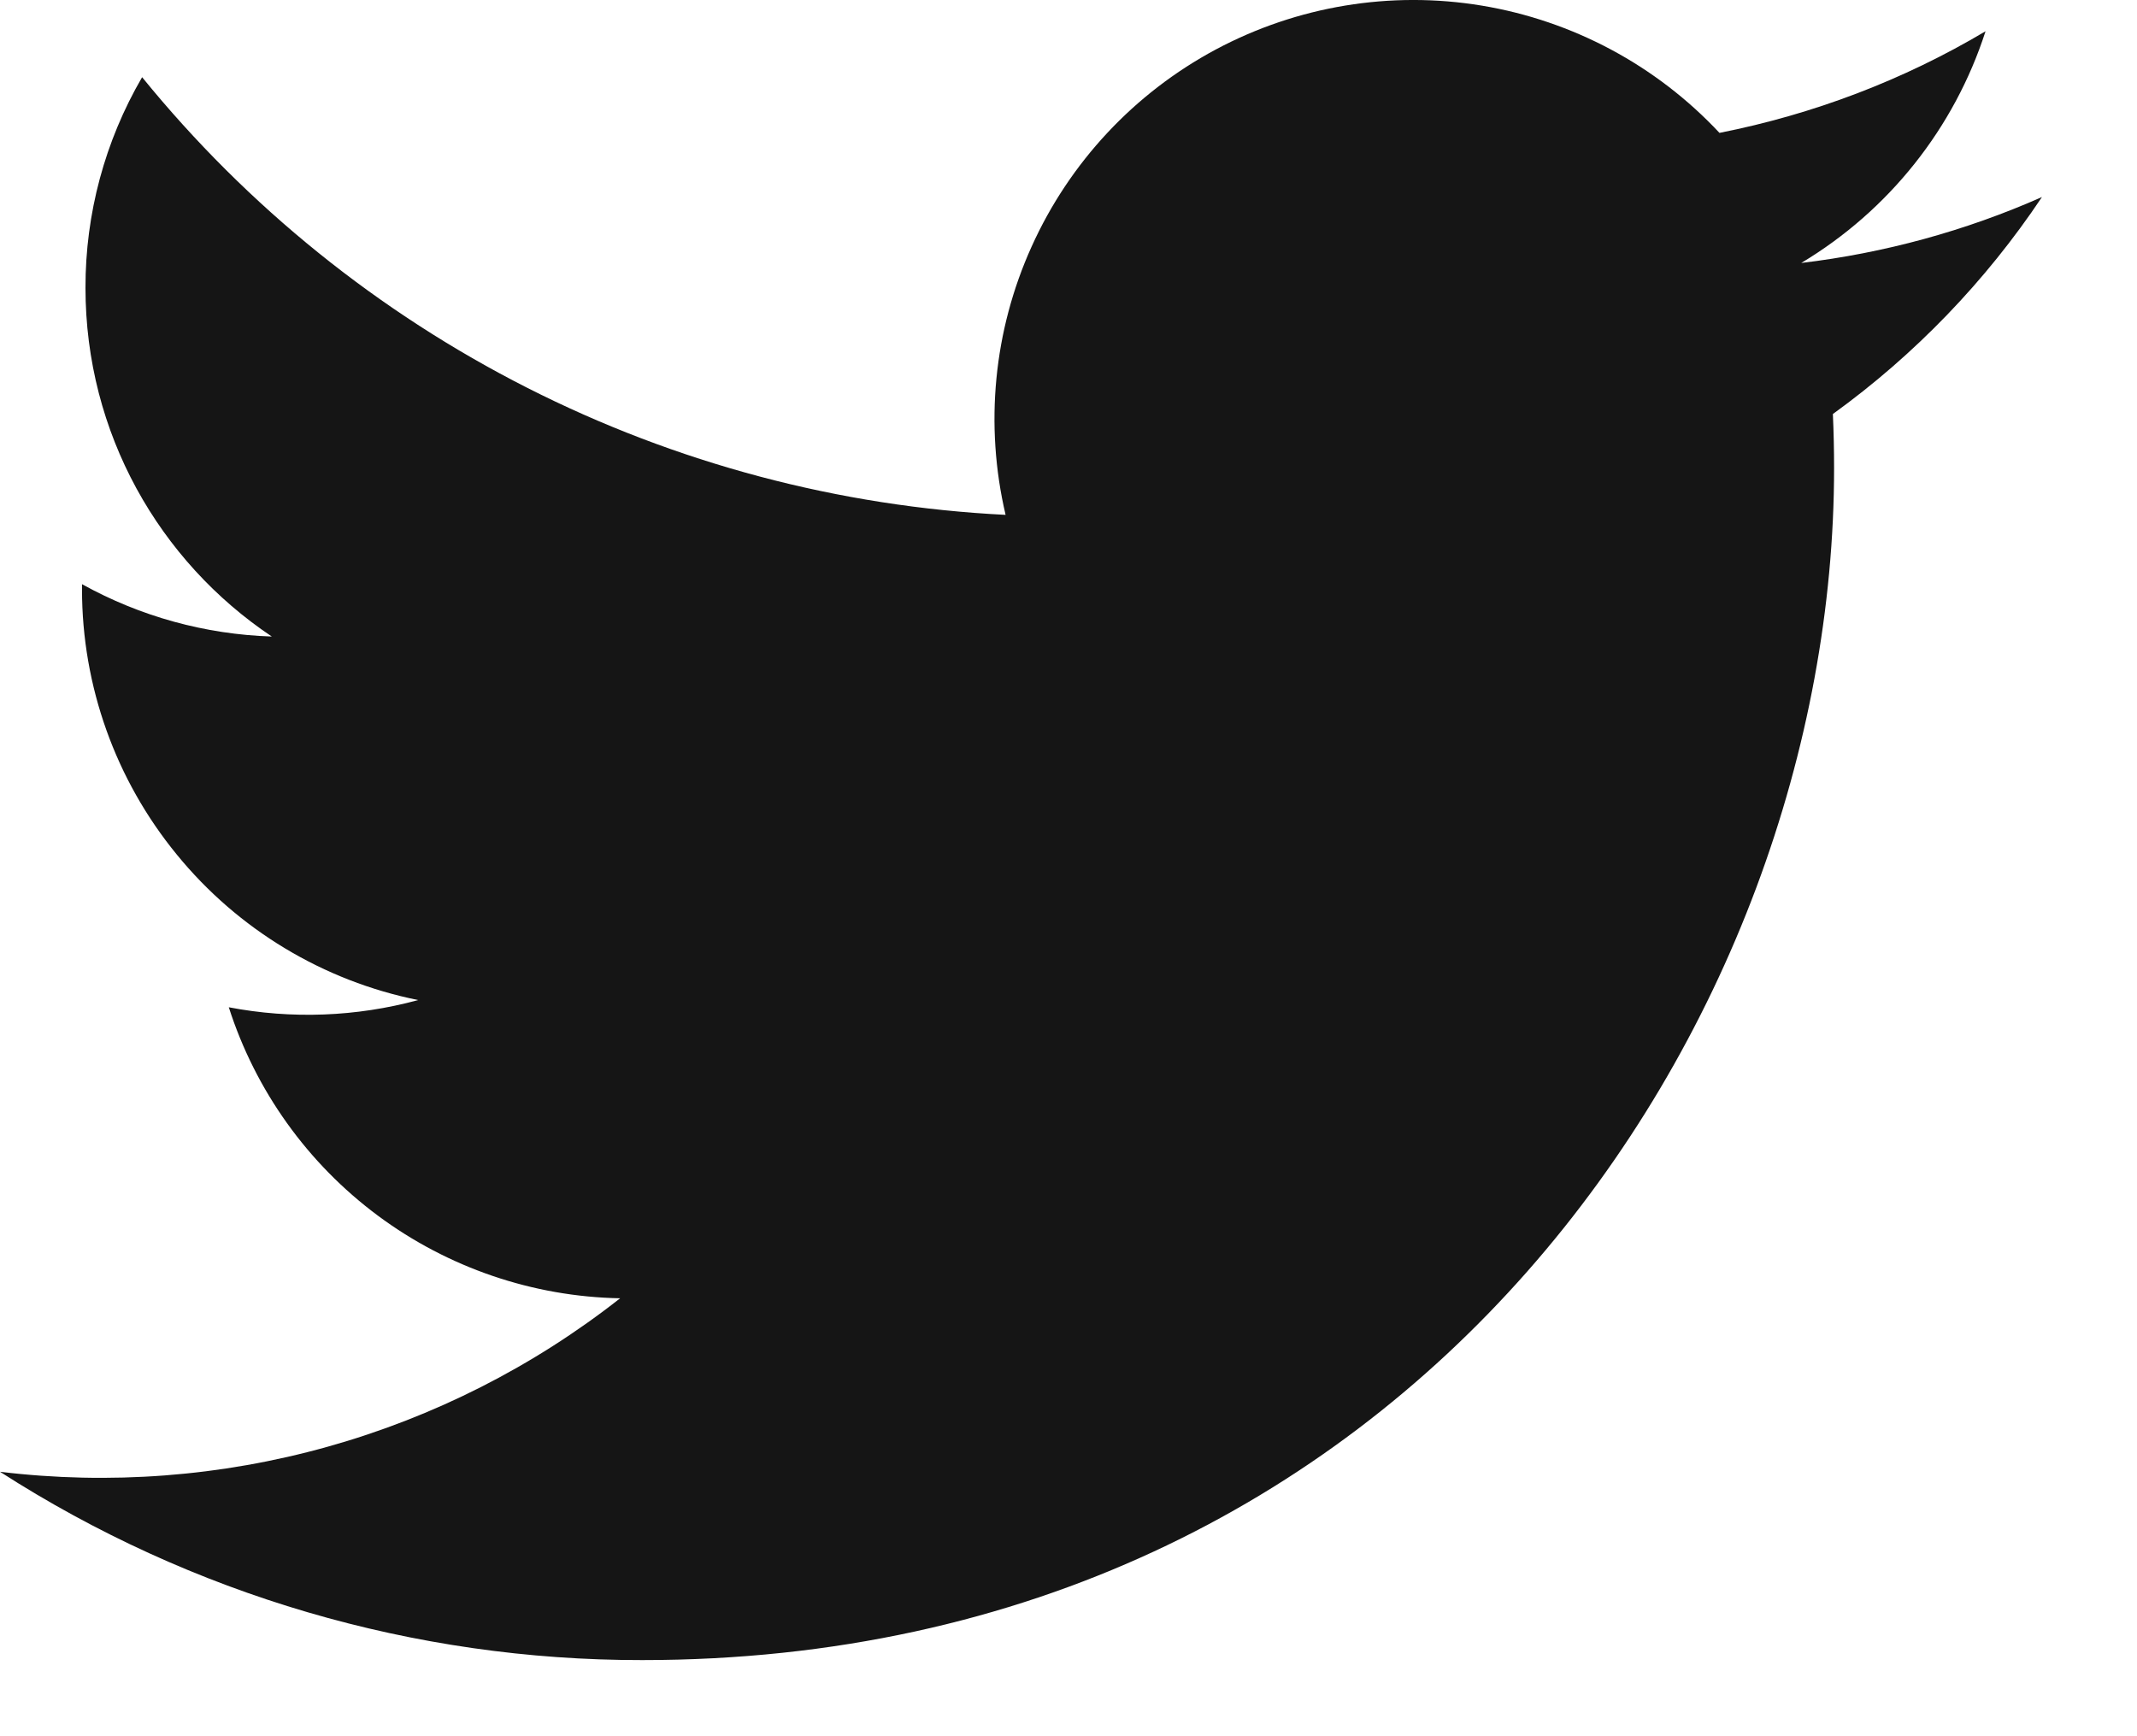 <?xml version="1.0" encoding="utf-8"?>
<svg xmlns="http://www.w3.org/2000/svg" fill="none" height="100%" overflow="visible" preserveAspectRatio="none" style="display: block;" viewBox="0 0 16 13" width="100%">
<path d="M15.287 1.476C14.715 1.729 14.107 1.895 13.486 1.969C14.141 1.577 14.632 0.96 14.866 0.234C14.251 0.6 13.576 0.856 12.874 0.995C12.402 0.49 11.776 0.155 11.094 0.042C10.412 -0.071 9.712 0.045 9.102 0.371C8.493 0.697 8.008 1.216 7.724 1.846C7.439 2.476 7.371 3.182 7.529 3.855C6.282 3.793 5.062 3.469 3.948 2.904C2.834 2.339 1.852 1.547 1.064 0.578C0.785 1.057 0.639 1.601 0.64 2.155C0.64 3.243 1.193 4.203 2.035 4.766C1.537 4.75 1.05 4.616 0.614 4.374V4.413C0.614 5.137 0.865 5.839 1.324 6.399C1.782 6.96 2.421 7.345 3.131 7.488C2.668 7.614 2.183 7.632 1.713 7.542C1.913 8.166 2.303 8.711 2.829 9.102C3.354 9.492 3.989 9.709 4.643 9.721C3.993 10.232 3.248 10.61 2.451 10.833C1.654 11.056 0.821 11.119 0 11.02C1.434 11.942 3.103 12.432 4.808 12.43C10.577 12.43 13.732 7.65 13.732 3.505C13.732 3.37 13.729 3.234 13.723 3.1C14.337 2.656 14.867 2.106 15.288 1.476L15.287 1.476Z" fill="#151515" id="Vector"/>
</svg>